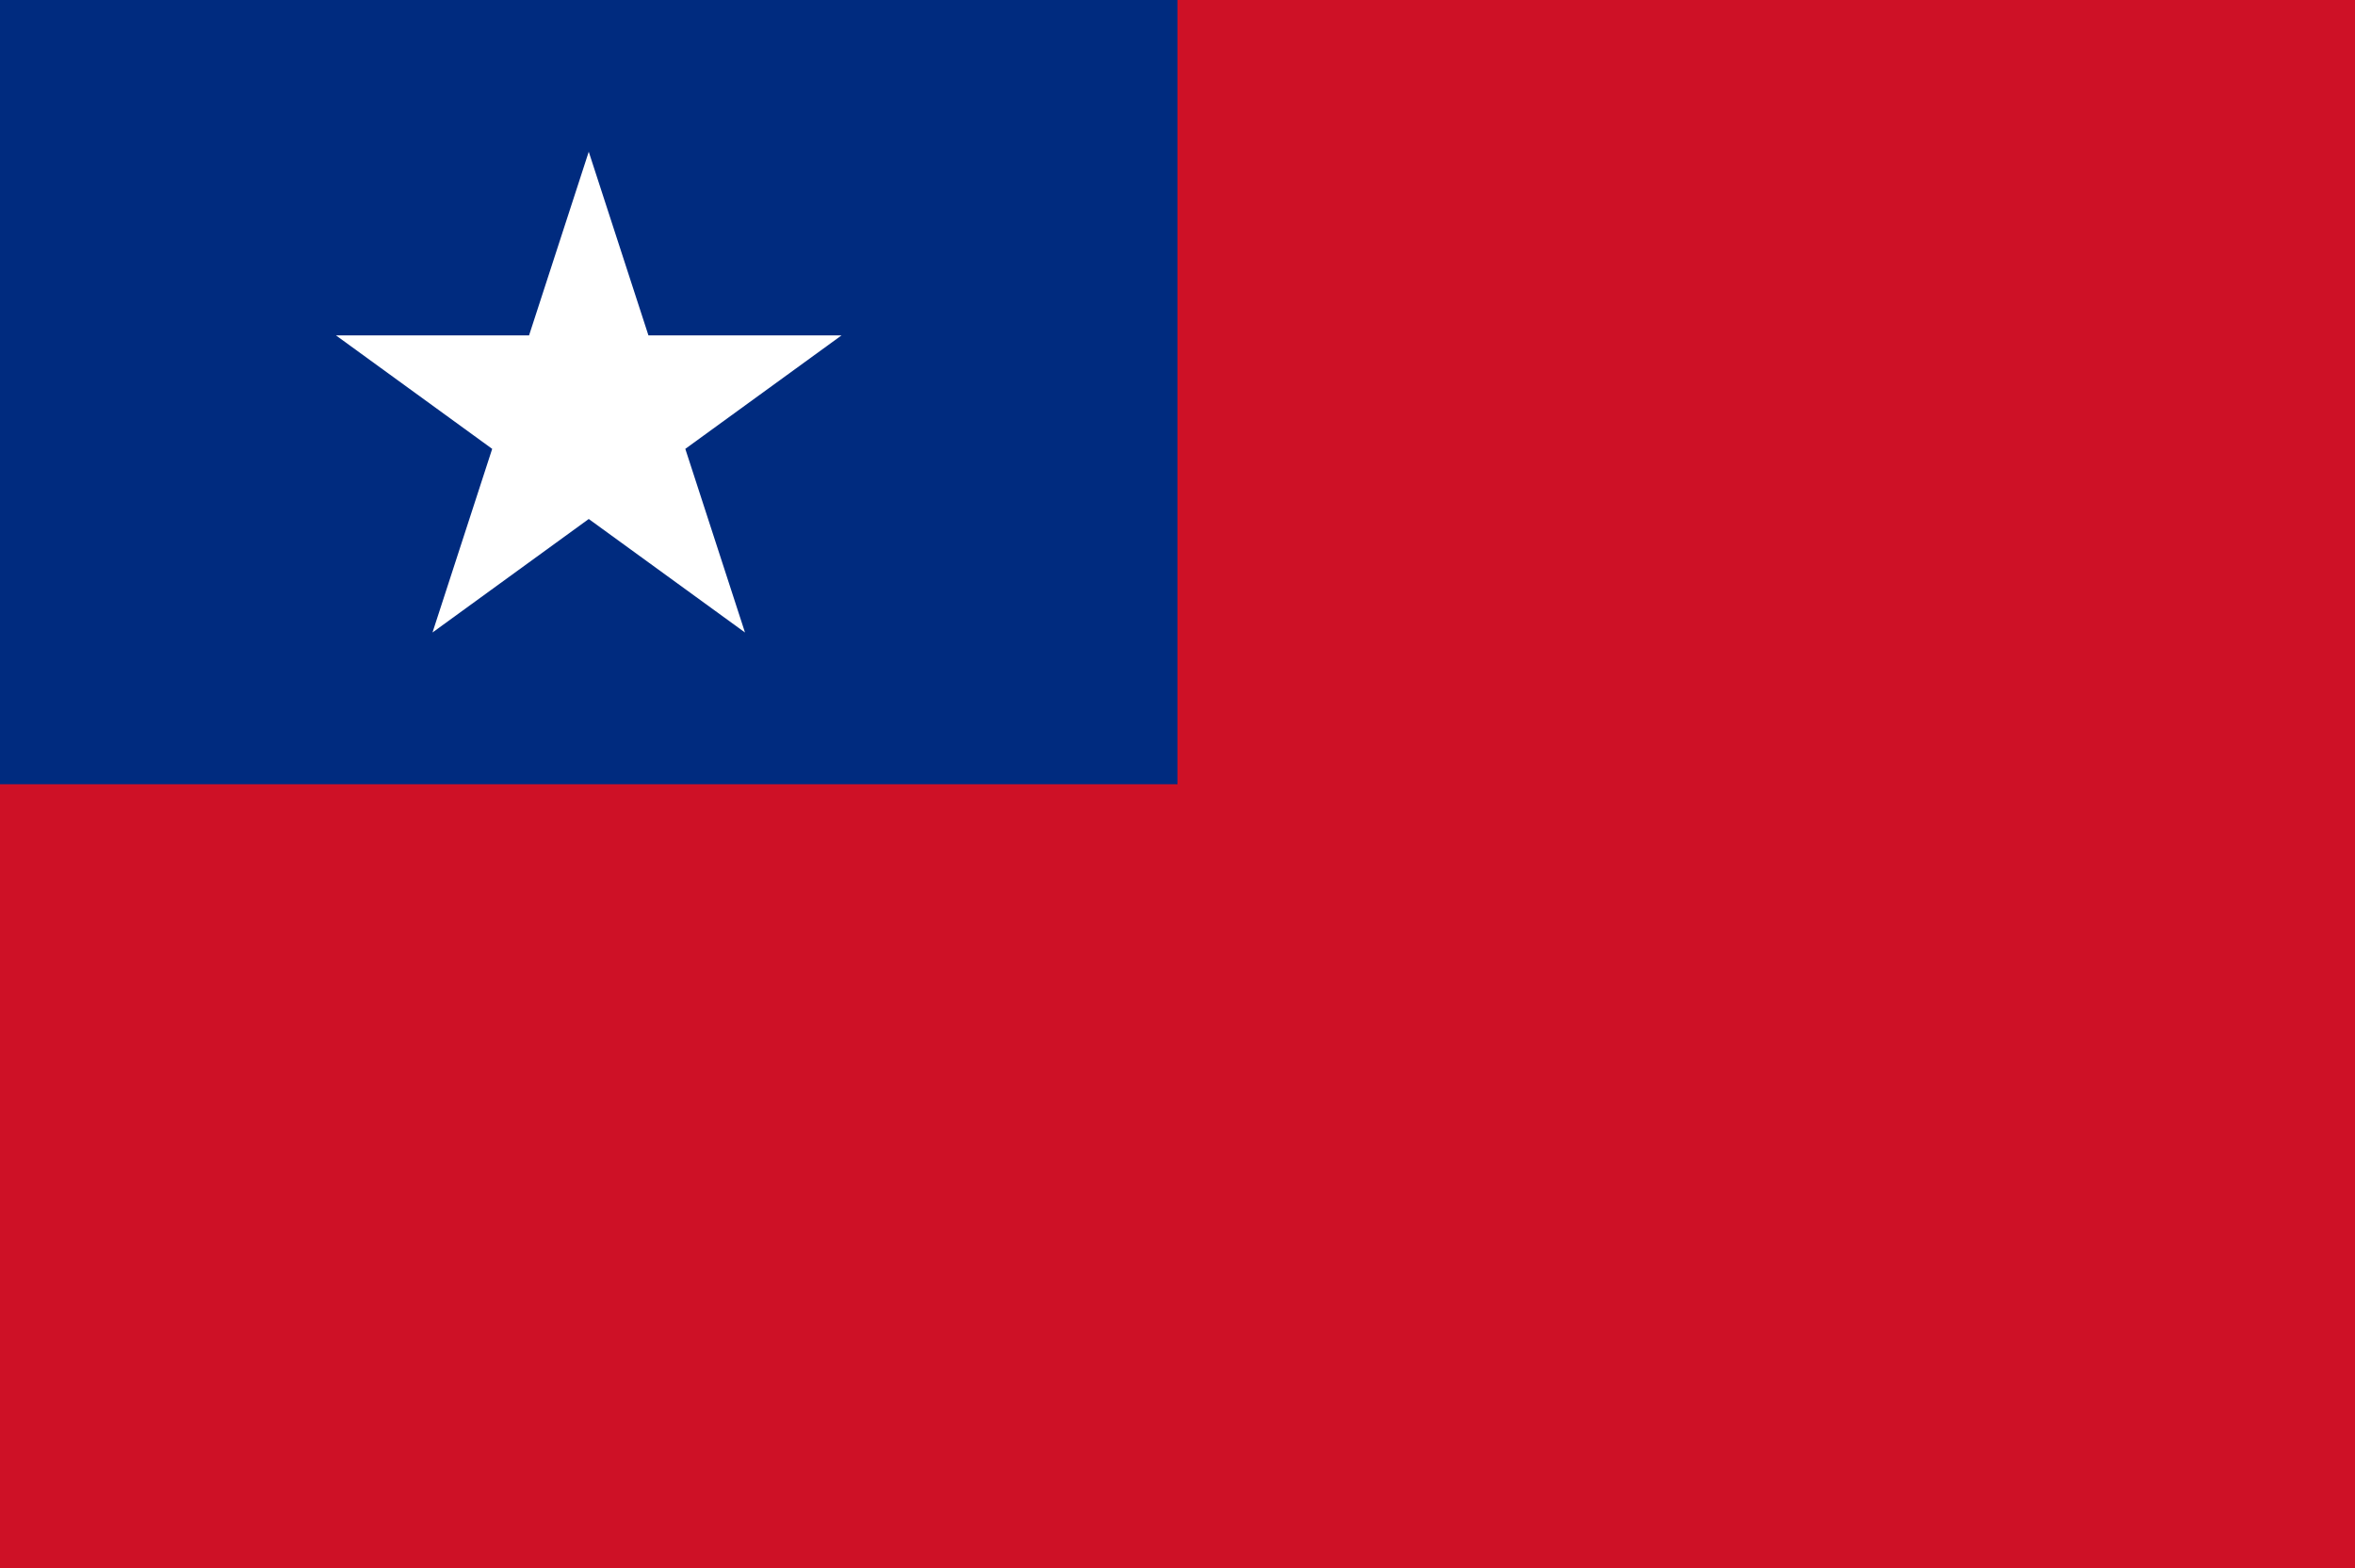 <?xml version="1.0" encoding="utf-8"?>
<!-- Generator: Adobe Illustrator 26.0.1, SVG Export Plug-In . SVG Version: 6.00 Build 0)  -->
<svg version="1.1" id="Layer_1" xmlns="http://www.w3.org/2000/svg" xmlns:xlink="http://www.w3.org/1999/xlink" x="0px" y="0px"
	 viewBox="0 0 2161.53 1440" style="enable-background:new 0 0 2161.53 1440;" xml:space="preserve">
<style type="text/css">
	.st0{fill:#CE1126;}
	.st1{fill:#002B7F;}
	.st2{fill:#FFFFFF;}
</style>
<rect class="st0" width="2161.53" height="1440"/>
<rect class="st1" width="1080.76" height="720"/>
<polygon class="st2" points="629.01,412.1 772.43,307.9 595.16,307.9 540.38,139.31 485.6,307.9 308.34,307.9 451.75,412.1 
	396.97,580.69 540.38,476.49 683.79,580.69 "/>
</svg>
